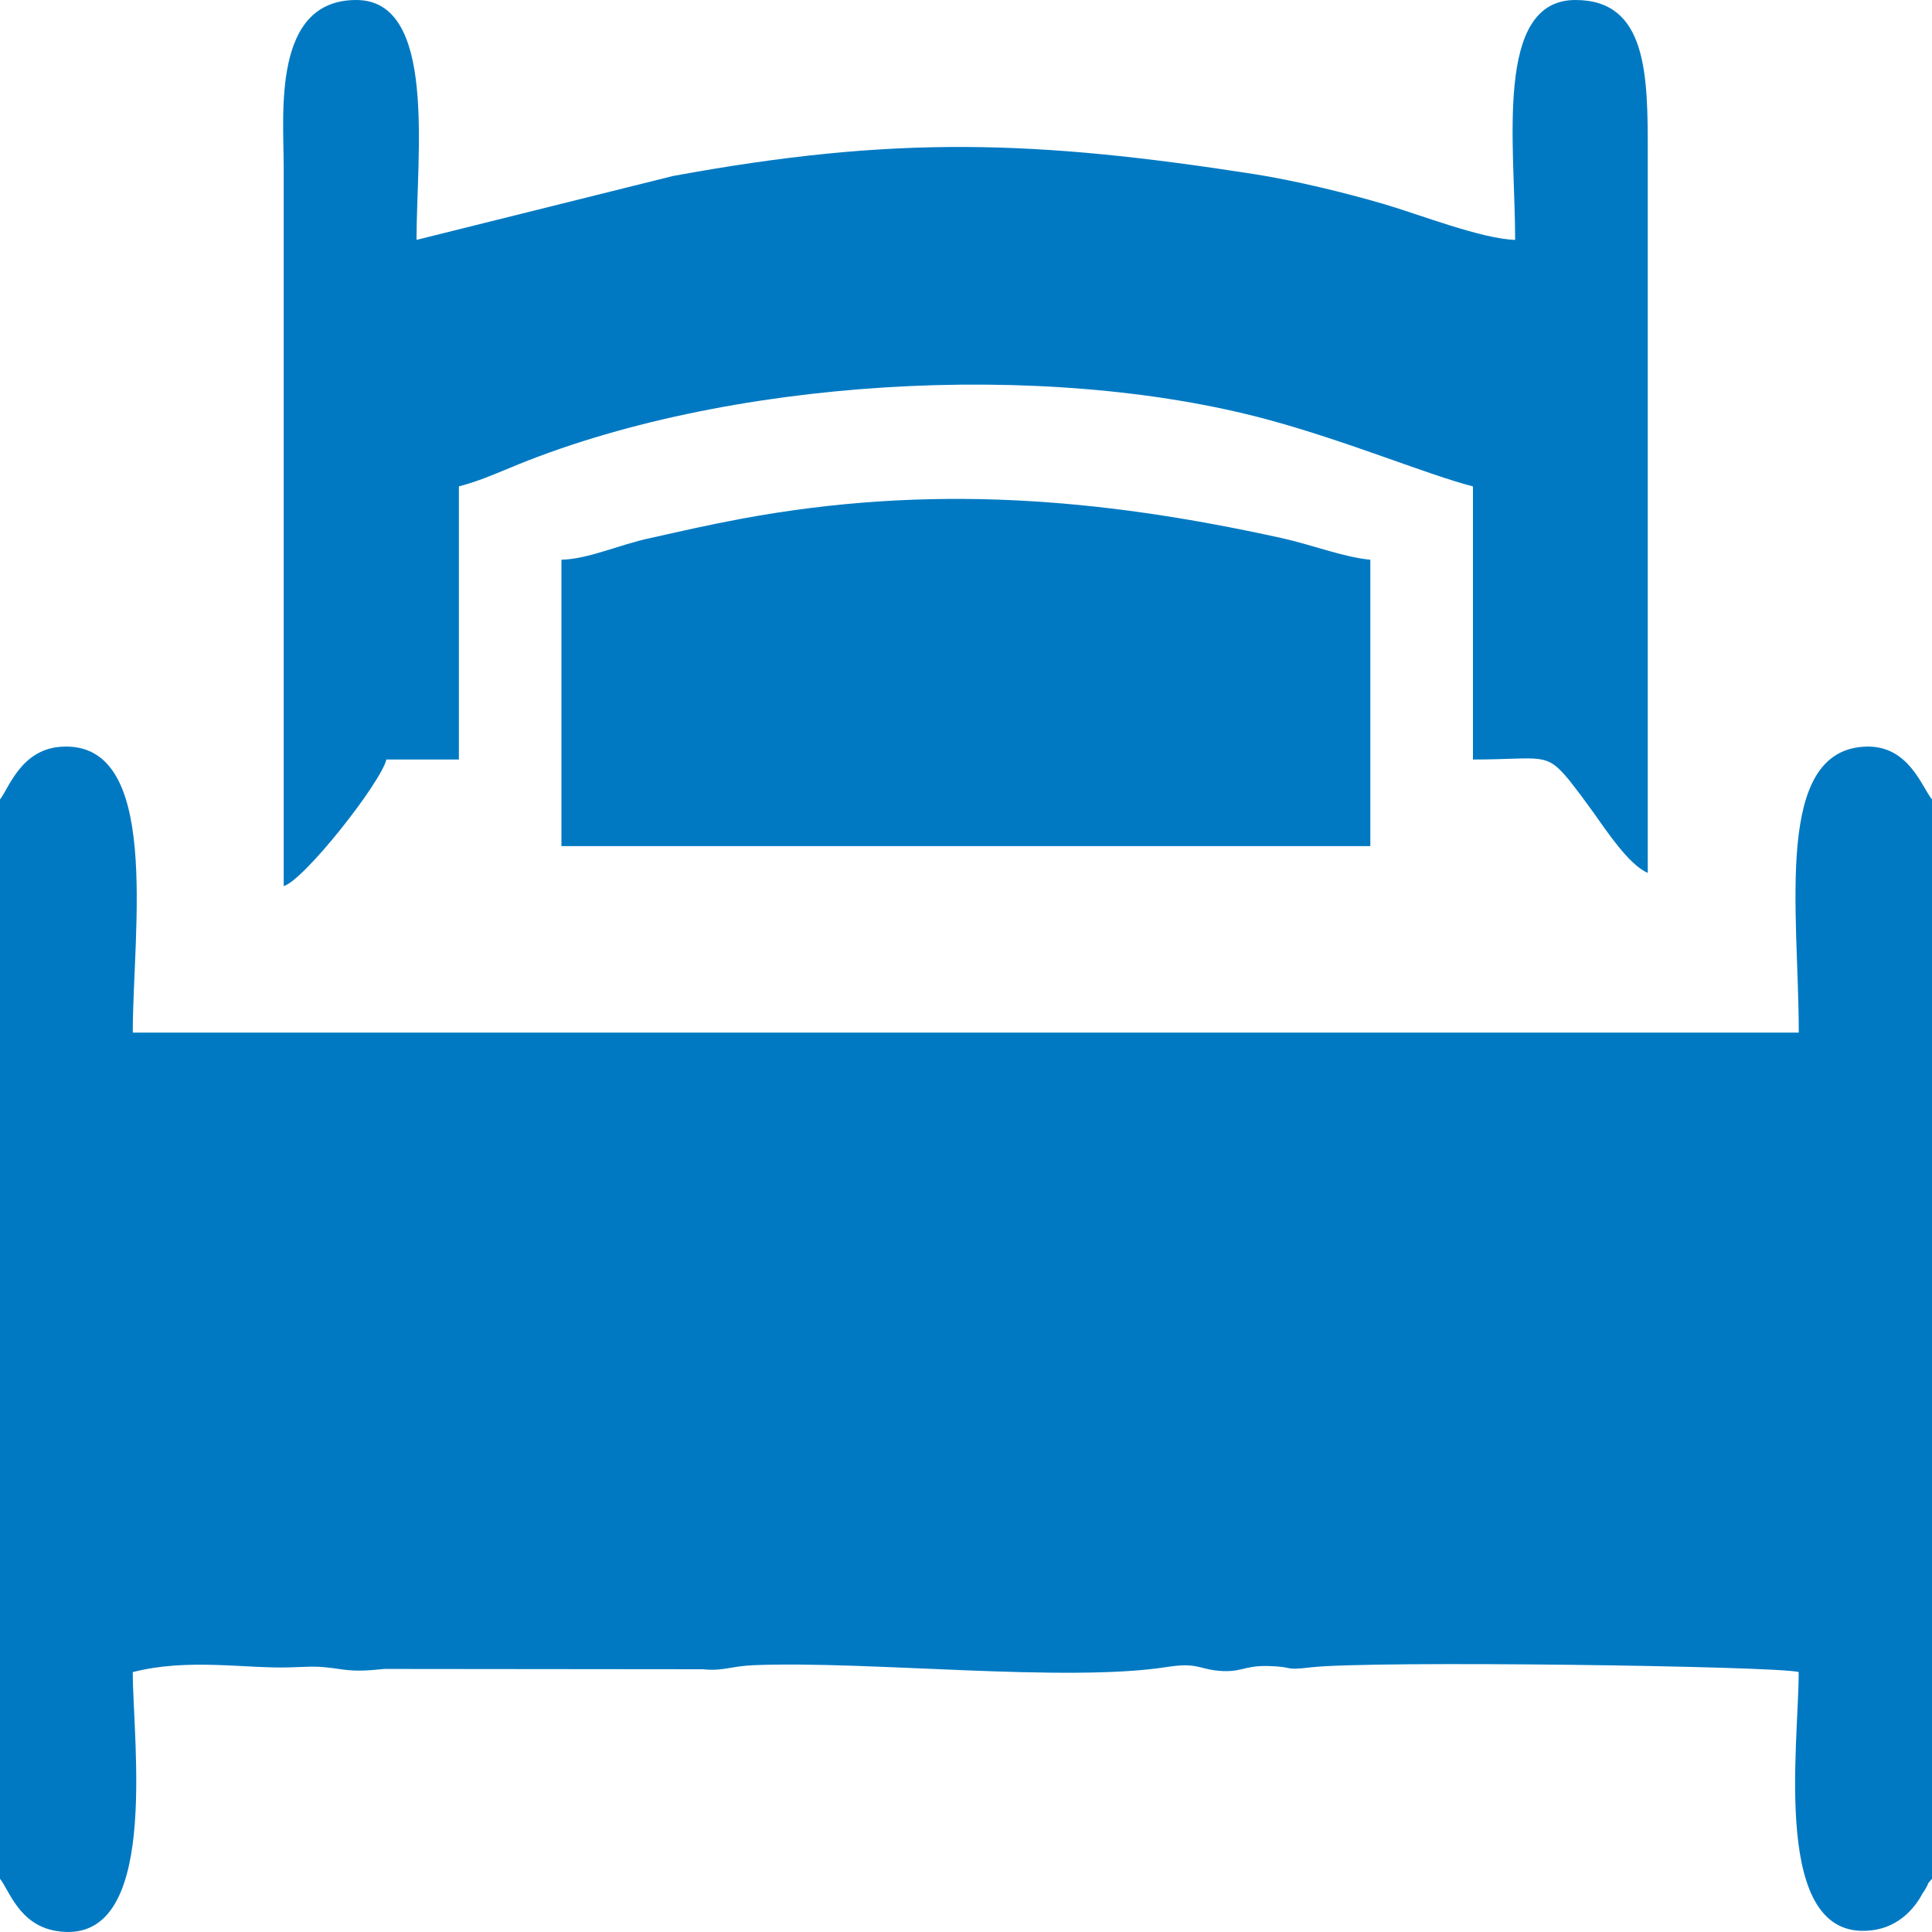 <?xml version="1.0" encoding="utf-8"?>
<!-- Generator: Adobe Illustrator 14.0.0, SVG Export Plug-In . SVG Version: 6.00 Build 43363)  -->
<!DOCTYPE svg PUBLIC "-//W3C//DTD SVG 1.1//EN" "http://www.w3.org/Graphics/SVG/1.1/DTD/svg11.dtd">
<svg version="1.1"
	 xmlns:x="http://ns.adobe.com/Extensibility/1.0/" xmlns:i="http://ns.adobe.com/AdobeIllustrator/10.0/" xmlns:graph="http://ns.adobe.com/Graphs/1.0/" i:viewOrigin="298.501 167.5" i:rulerOrigin="-298.501 -142.5" i:pageBounds="298.501 167.5 323.5005 142.5"
	 xmlns="http://www.w3.org/2000/svg" xmlns:xlink="http://www.w3.org/1999/xlink" xmlns:a="http://ns.adobe.com/AdobeSVGViewerExtensions/3.0/"
	 x="0px" y="0px" width="25px" height="25px" viewBox="0 0 25 25" enable-background="new 0 0 25 25" xml:space="preserve">
<g id="Слой_1" i:layer="yes" i:dimmedPercent="50" i:rgbTrio="#4F008000FFFF">
	<g>
		<path i:knockout="Off" fill-rule="evenodd" clip-rule="evenodd" fill="#0079C2" d="M0,10.345v13.966
			c0.118,0.146,0.246,0.594,0.724,0.675c1.362,0.228,0.994-2.441,0.994-3.349c0.71-0.183,1.451-0.045,2.02-0.061
			c0.328-0.009,0.34-0.024,0.673,0.024c0.234,0.036,0.419,0.008,0.562-0.004l4.121,0.004c0.267,0.028,0.36-0.041,0.667-0.053
			c1.487-0.058,4.029,0.228,5.339,0.024c0.366-0.058,0.411,0.016,0.623,0.044c0.337,0.041,0.357-0.064,0.679-0.057
			c0.362,0.008,0.188,0.062,0.565,0.017c0.802-0.09,6.015-0.017,6.308,0.061c0,0.956-0.358,3.467,0.919,3.345
			c0.277-0.024,0.497-0.179,0.644-0.411c0.016-0.024,0.049-0.089,0.064-0.105c0.09-0.15,0-0.037,0.098-0.154V10.345
			c-0.13-0.157-0.301-0.702-0.854-0.684c-1.204,0.039-0.87,2.138-0.87,3.701H1.718c0-1.314,0.381-3.788-0.929-3.699
			C0.271,9.698,0.114,10.201,0,10.345L0,10.345z"/>
		<path i:knockout="Off" fill-rule="evenodd" clip-rule="evenodd" fill="#0079C2" d="M5.937,6.294
			c0.24-0.063,0.415-0.138,0.647-0.234c2.782-1.17,6.926-1.412,9.822-0.63c1.05,0.285,2.069,0.714,2.654,0.864v3.534
			c0.903,0,0.937-0.107,1.245,0.267c0.122,0.155,0.203,0.265,0.317,0.423c0.163,0.228,0.456,0.675,0.7,0.777V1.982
			C21.323,0.964,21.314,0,20.386,0c-1.058,0-0.78,1.882-0.78,3.104c-0.432-0.012-1.245-0.33-1.69-0.461
			c-0.521-0.153-1.176-0.31-1.681-0.389c-2.843-0.443-4.658-0.504-7.529,0.024L5.39,3.104C5.39,1.988,5.658,0,4.609,0
			c-1.09,0-0.938,1.475-0.938,2.155v9.311C3.936,11.389,4.926,10.131,5,9.828h0.938V6.294L5.937,6.294z"/>
		<path i:knockout="Off" fill-rule="evenodd" clip-rule="evenodd" fill="#0079C2" d="M7.265,10.949h10.467V7.243
			c-0.357-0.035-0.752-0.193-1.151-0.281c-2.373-0.523-4.56-0.698-6.984-0.25c-0.421,0.078-0.817,0.169-1.18,0.25
			C8.014,7.047,7.619,7.234,7.265,7.243V10.949L7.265,10.949z"/>
	</g>
</g>
</svg>
